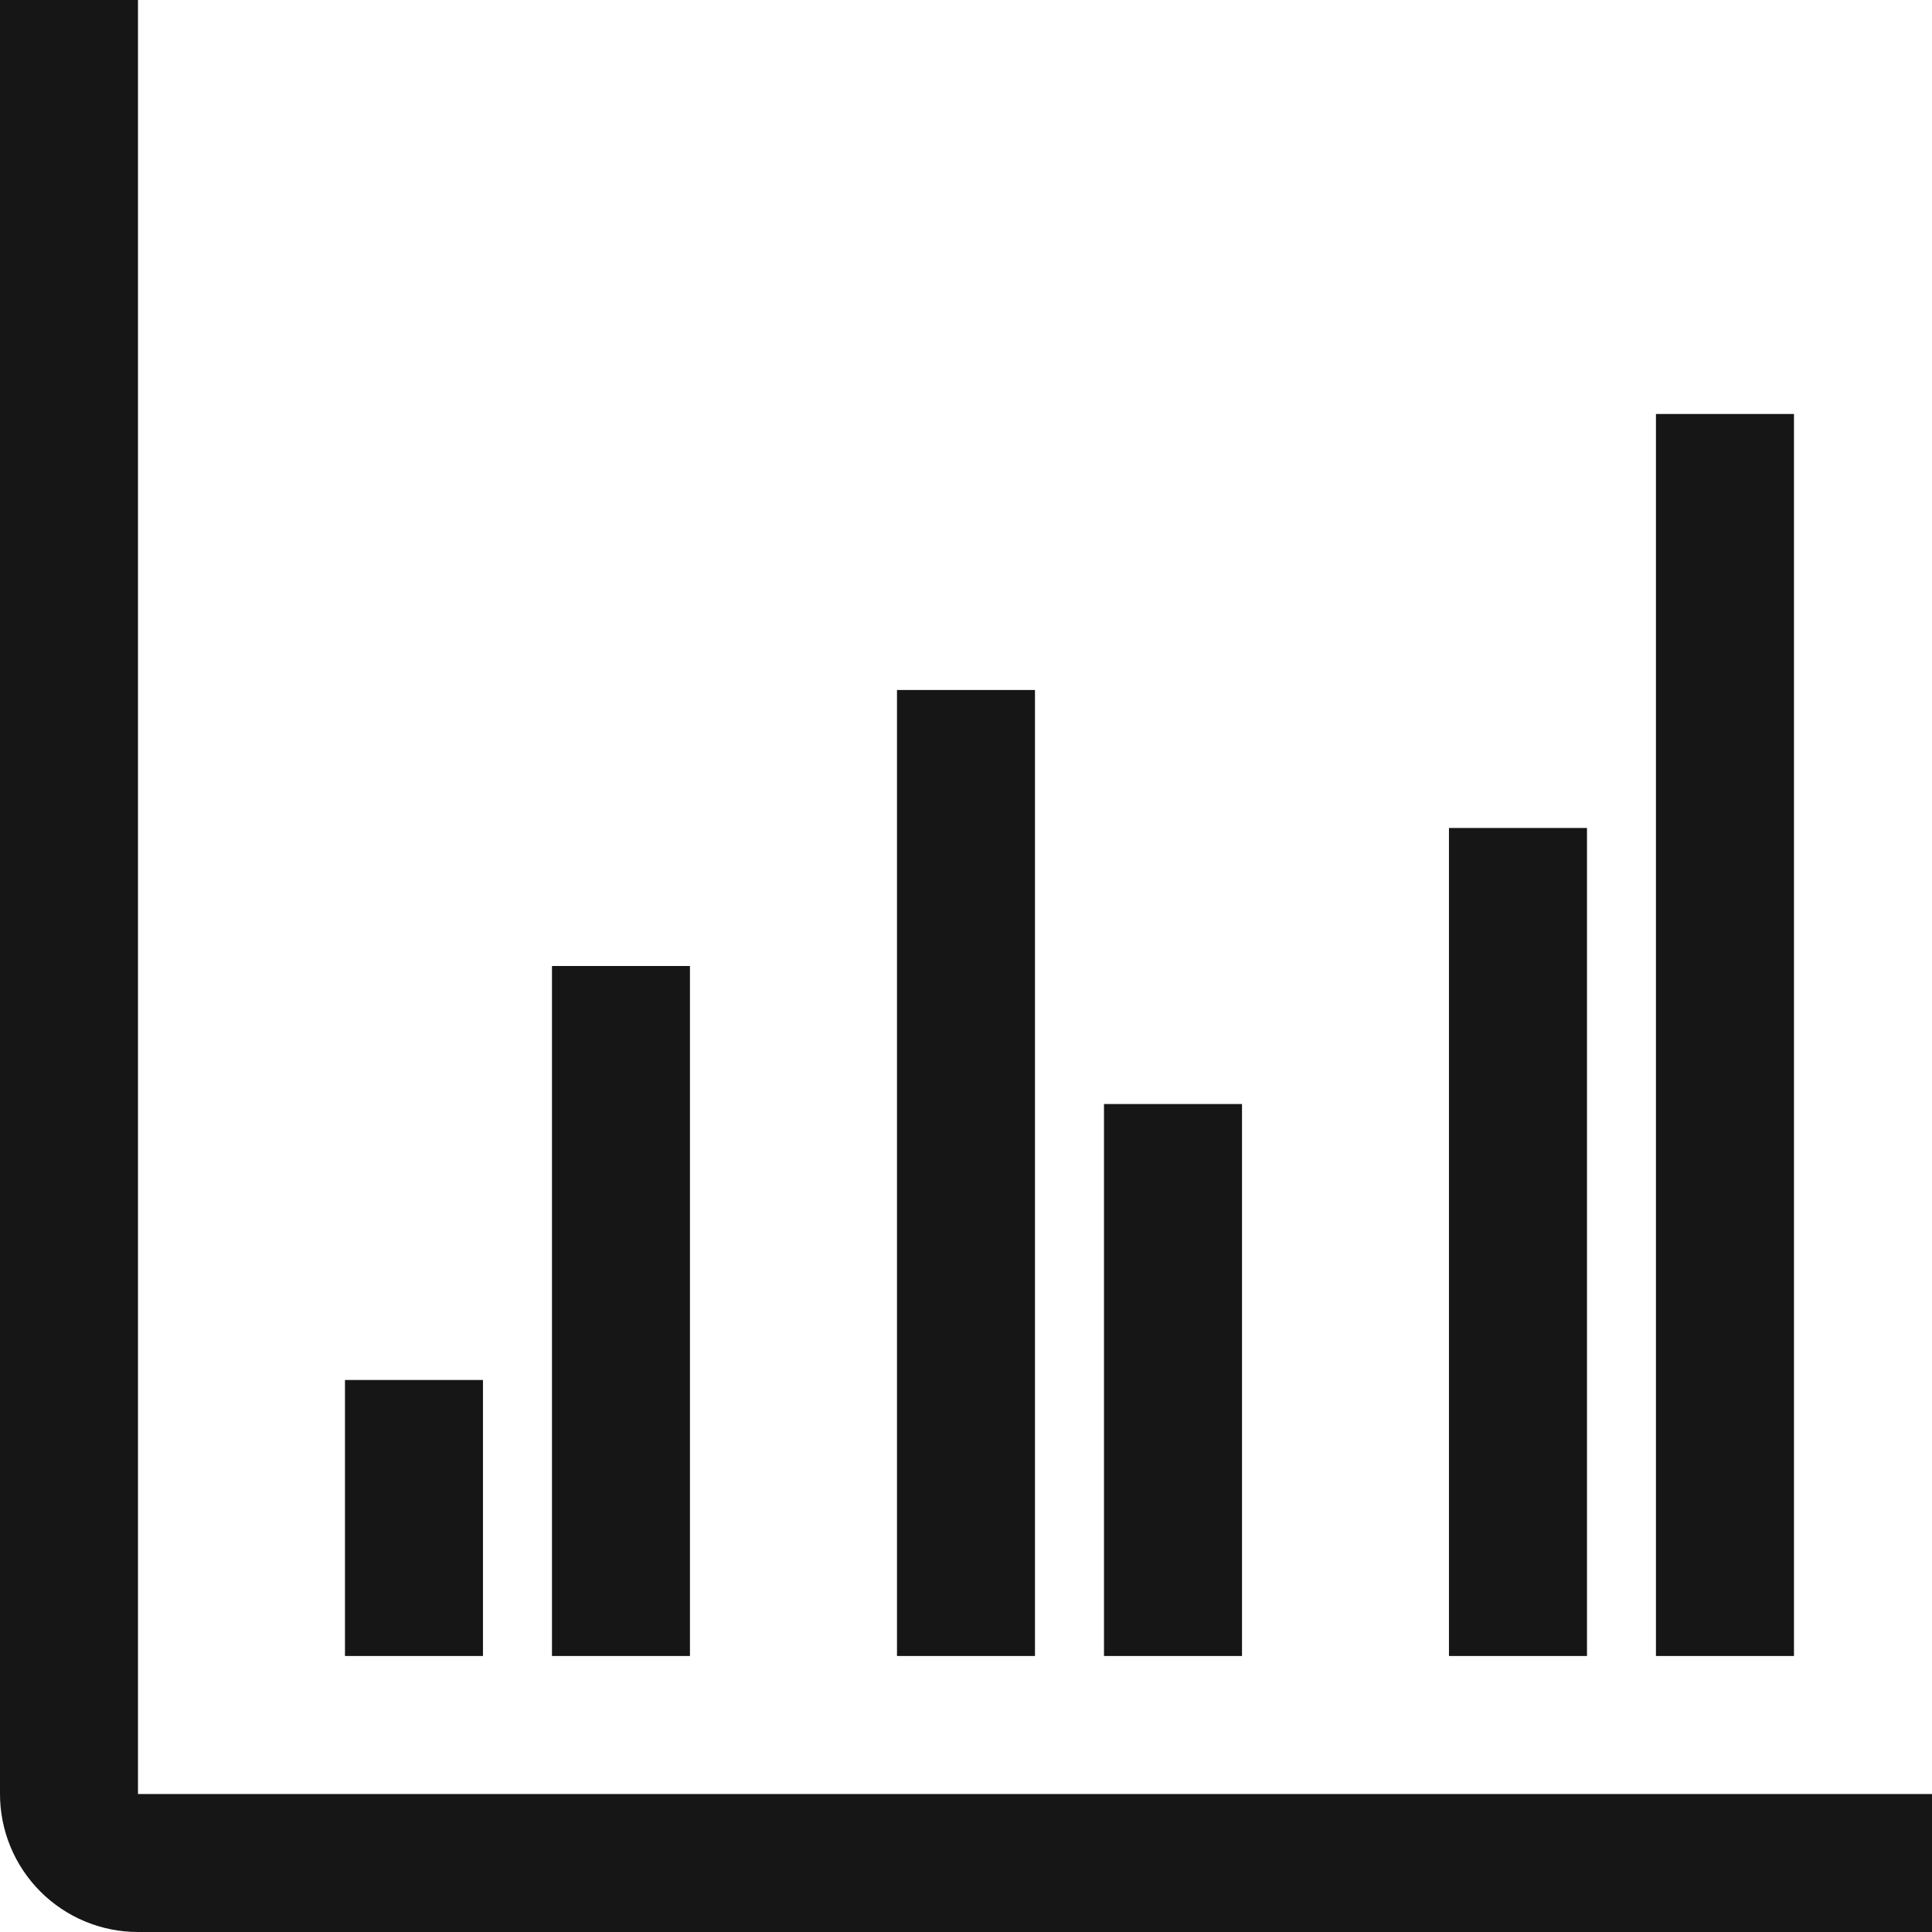 <?xml version="1.0" encoding="UTF-8"?> <svg xmlns="http://www.w3.org/2000/svg" width="50" height="50" viewBox="0 0 50 50" fill="none"> <path d="M50 50H3.571C2.624 50 1.716 49.624 1.046 48.954C0.376 48.284 0 47.376 0 46.429V0H3.571V46.429H50V50Z" fill="#161616"></path> <path d="M14.285 25H17.856V42.857H14.285V25ZM8.928 35.714H12.499V42.857H8.928V35.714ZM42.856 10.714H46.428V42.857H42.856V10.714ZM37.499 21.428H41.071V42.857H37.499V21.428Z" fill="#161616"></path> <path d="M26.785 42.857H23.214L23.214 17.857H26.785L26.785 42.857Z" fill="#161616"></path> <path d="M32.143 42.857H28.571V28.572H32.143V42.857Z" fill="#161616"></path> </svg> 